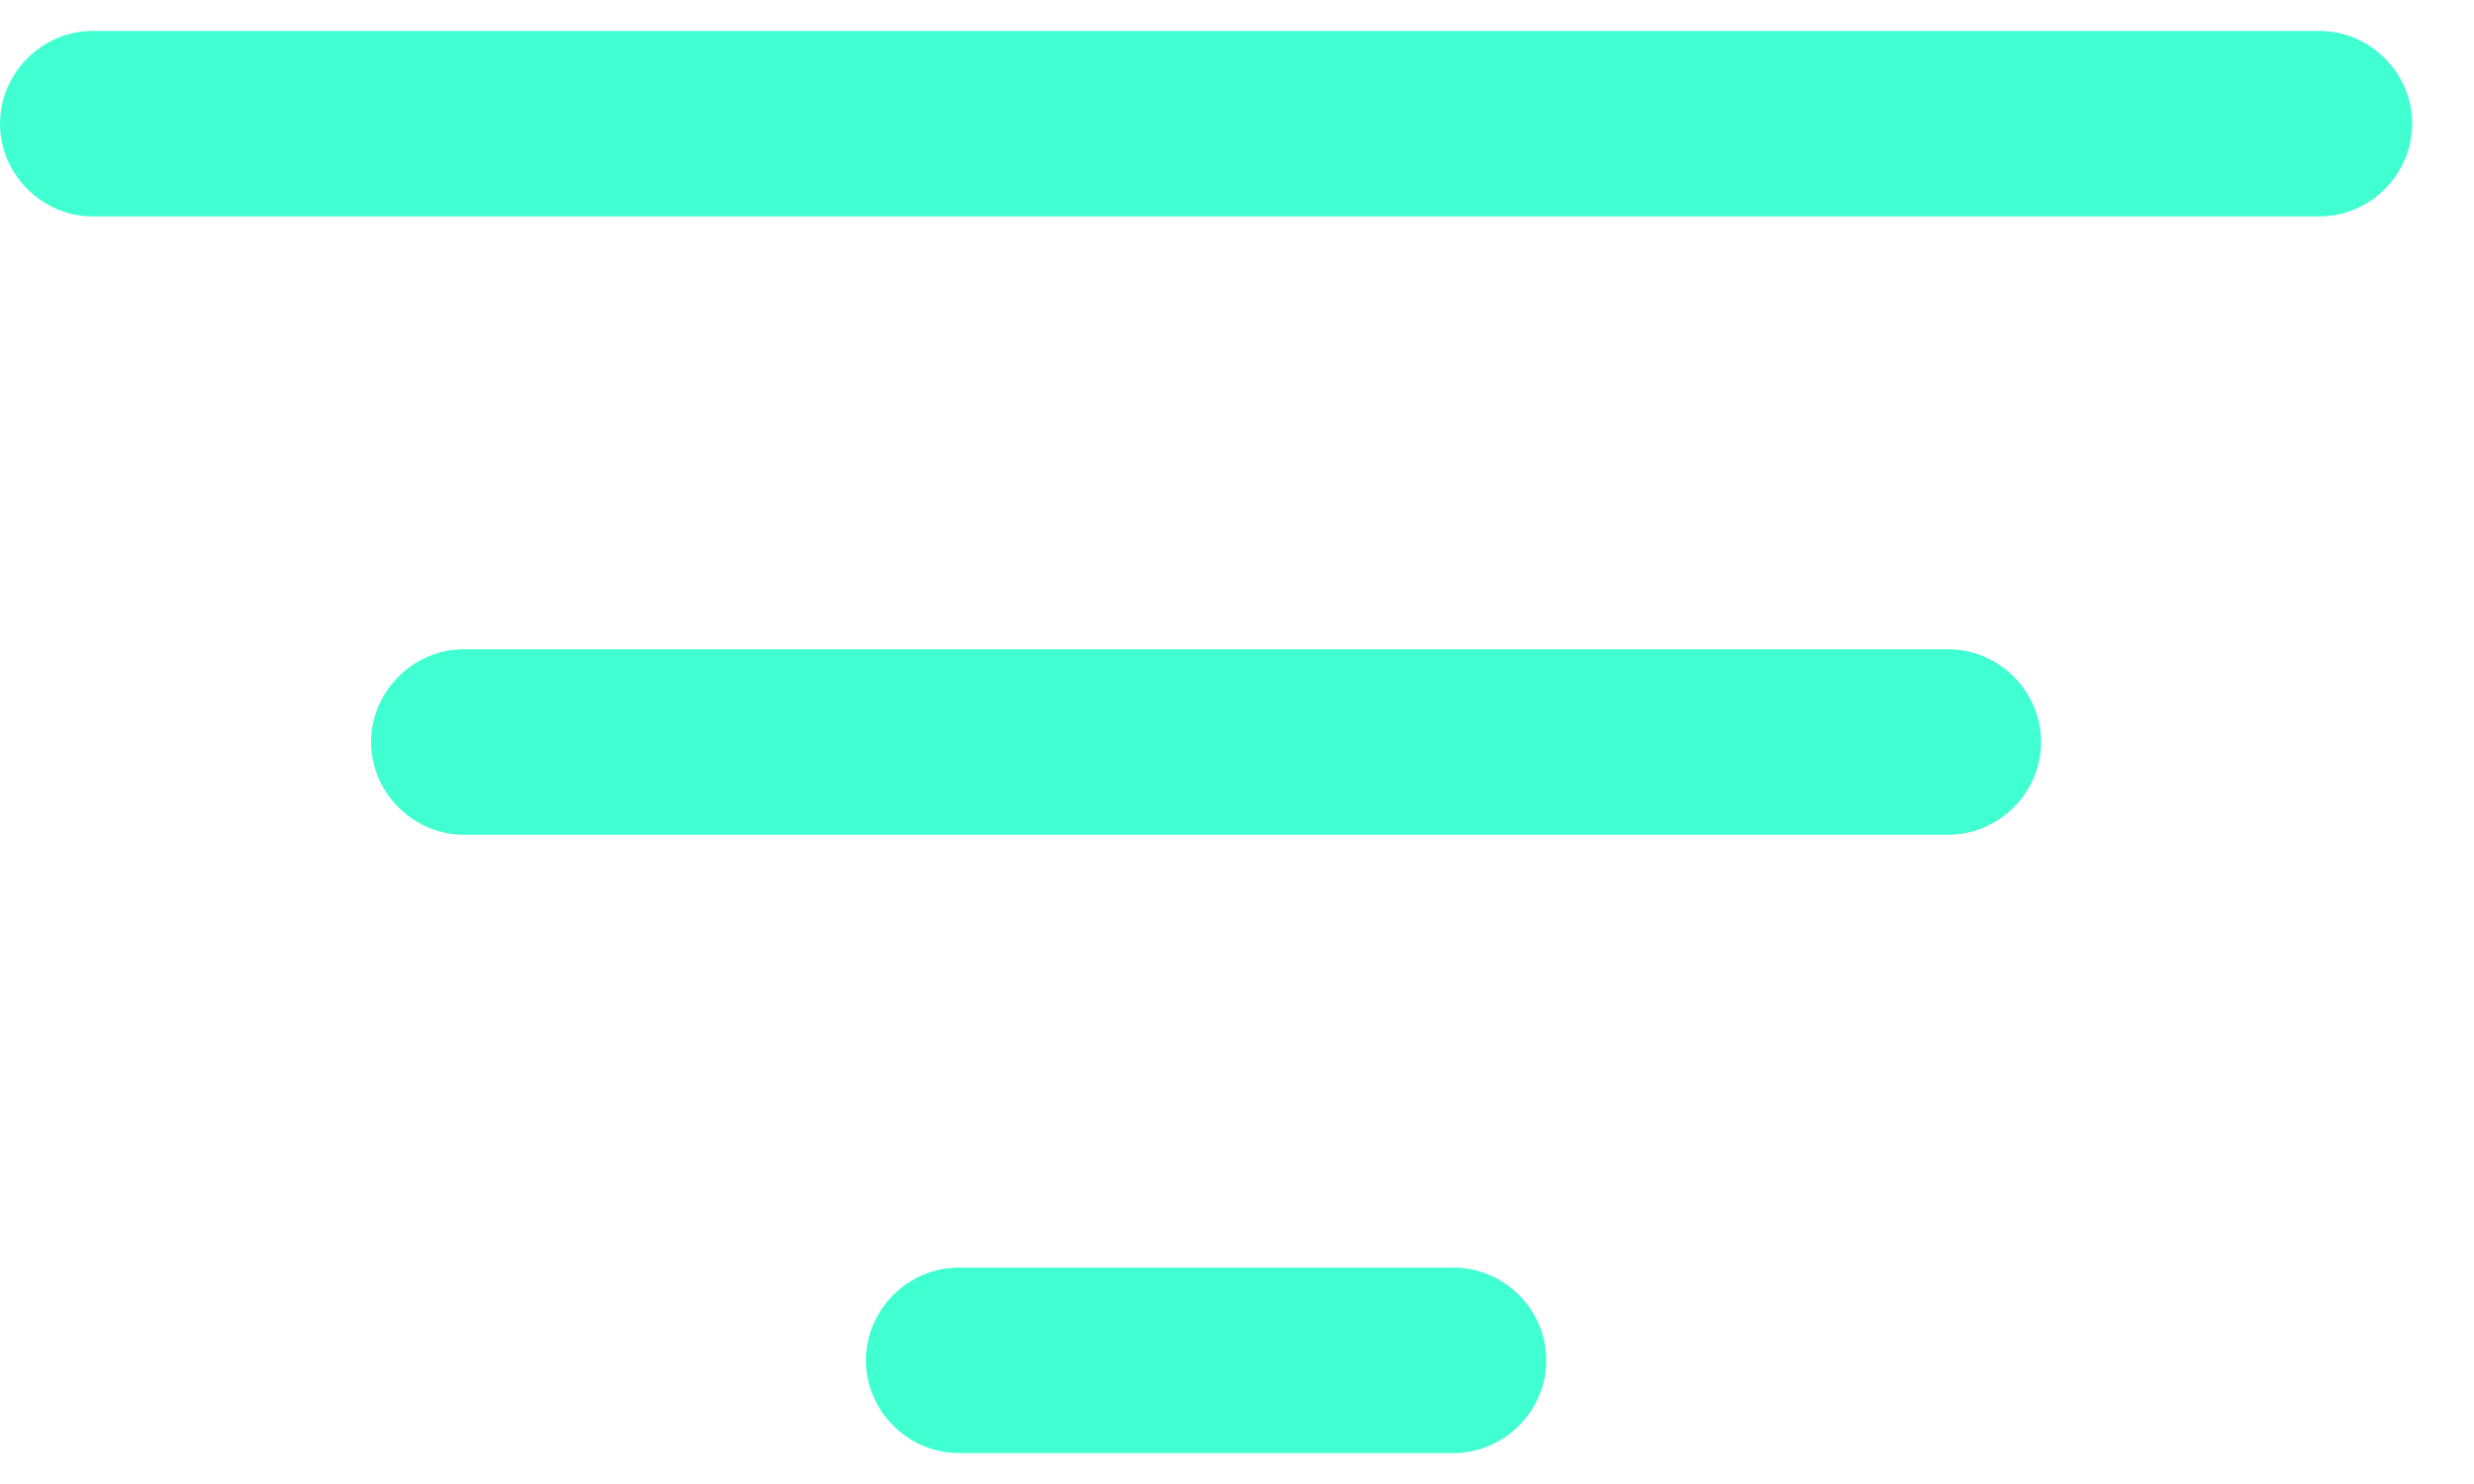 <svg width="20" height="12" viewBox="0 0 20 12" fill="none" xmlns="http://www.w3.org/2000/svg"><path d="M18.75 1.75h-18C.34 1.75 0 1.41 0 1S.34.25.75.25h18c.41 0 .75.34.75.75s-.34.75-.75.75zm-3 5h-12C3.34 6.75 3 6.41 3 6s.34-.75.75-.75h12c.41 0 .75.34.75.75s-.34.75-.75.75zm-4 5h-4c-.41 0-.75-.34-.75-.75s.34-.75.75-.75h4c.41 0 .75.34.75.75s-.34.75-.75.75z" fill="#40FFD1"/></svg>